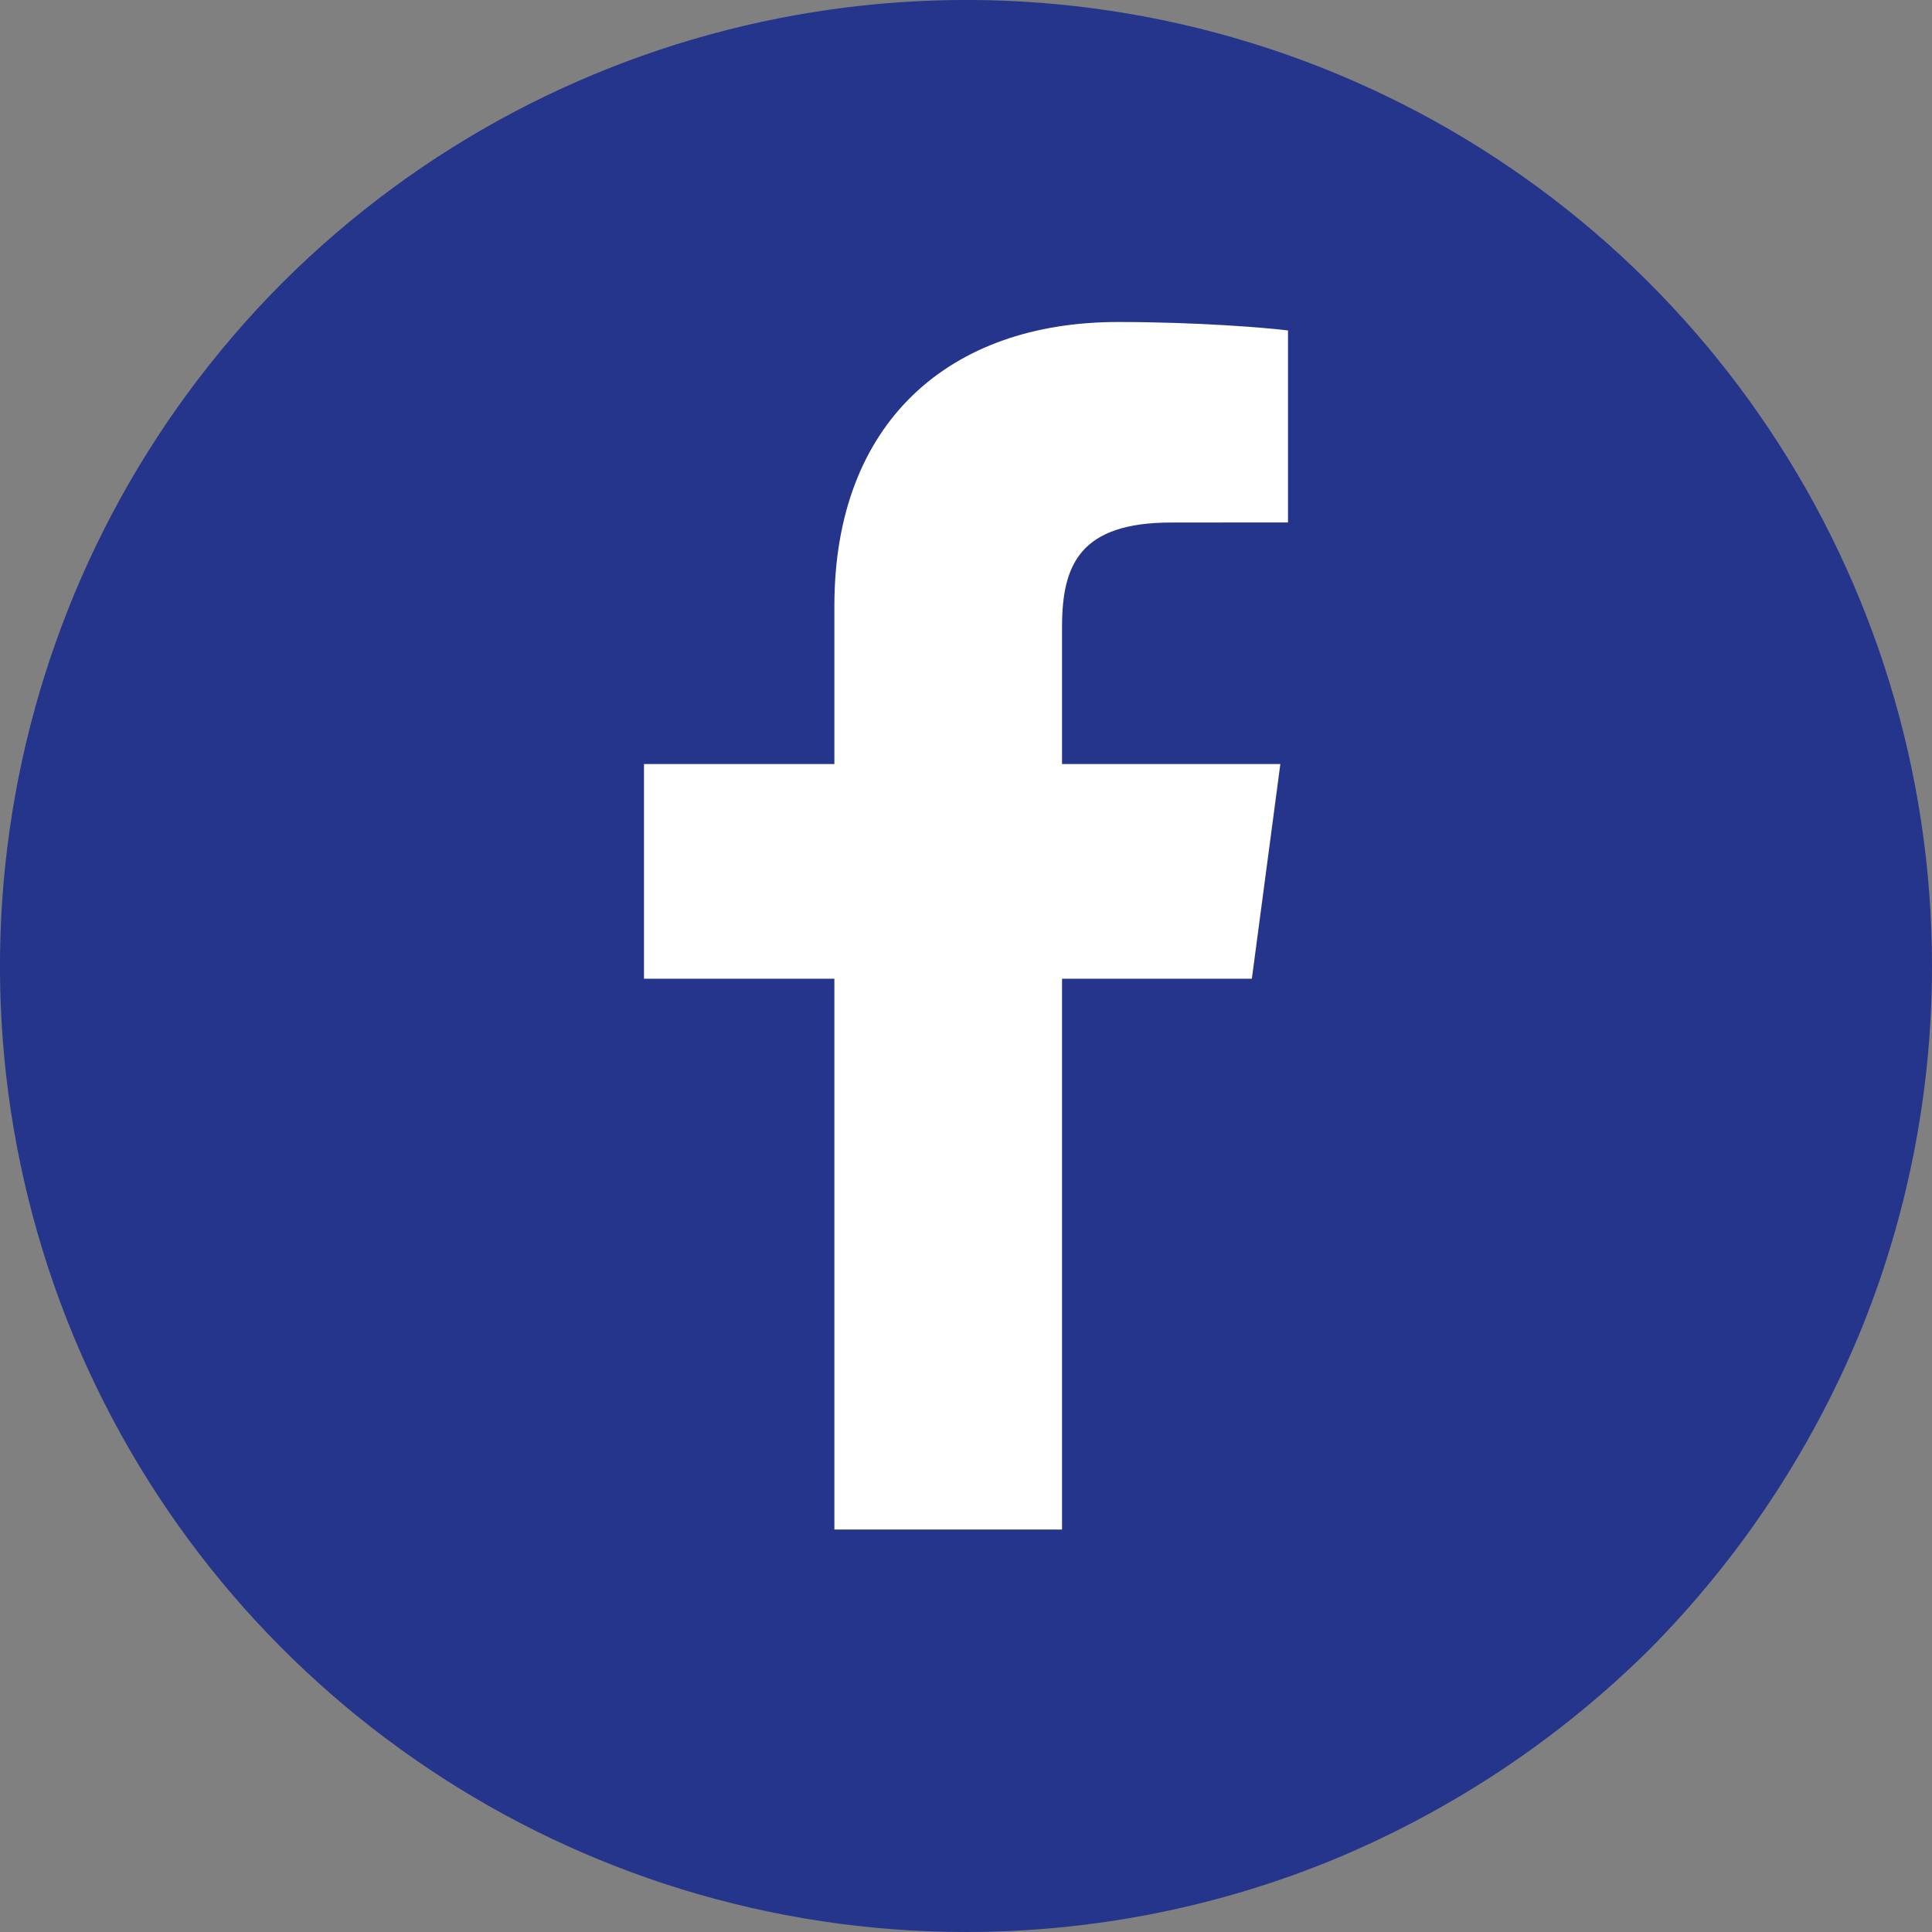 <svg width="24" height="24" viewBox="0 0 24 24" fill="none" xmlns="http://www.w3.org/2000/svg">
<rect x="0" y="0" width="24" height="24" fill="#808080" stroke="none"/>
<path d="M12 24C7.15 24 2.77 21.08 0.91 16.59C-0.94 12.11 0.08 6.95 3.51 3.51C6.95 0.08 12.11 -0.94 16.59 0.91C21.08 2.77 24 7.15 24 12C24 13.58 23.69 15.14 23.09 16.59C22.48 18.05 21.6 19.37 20.49 20.49C19.37 21.6 18.05 22.48 16.59 23.09C15.14 23.69 13.58 24 12 24Z" fill="#26358C"/>
<path d="M13.193 19V12.158H15.551L15.905 9.491H13.193V7.789C13.193 7.017 13.413 6.491 14.55 6.491L16 6.49V4.105C15.749 4.073 14.888 4 13.887 4C11.796 4 10.365 5.243 10.365 7.525V9.491H8V12.158H10.365V19H13.193Z" fill="white"/>
</svg>
